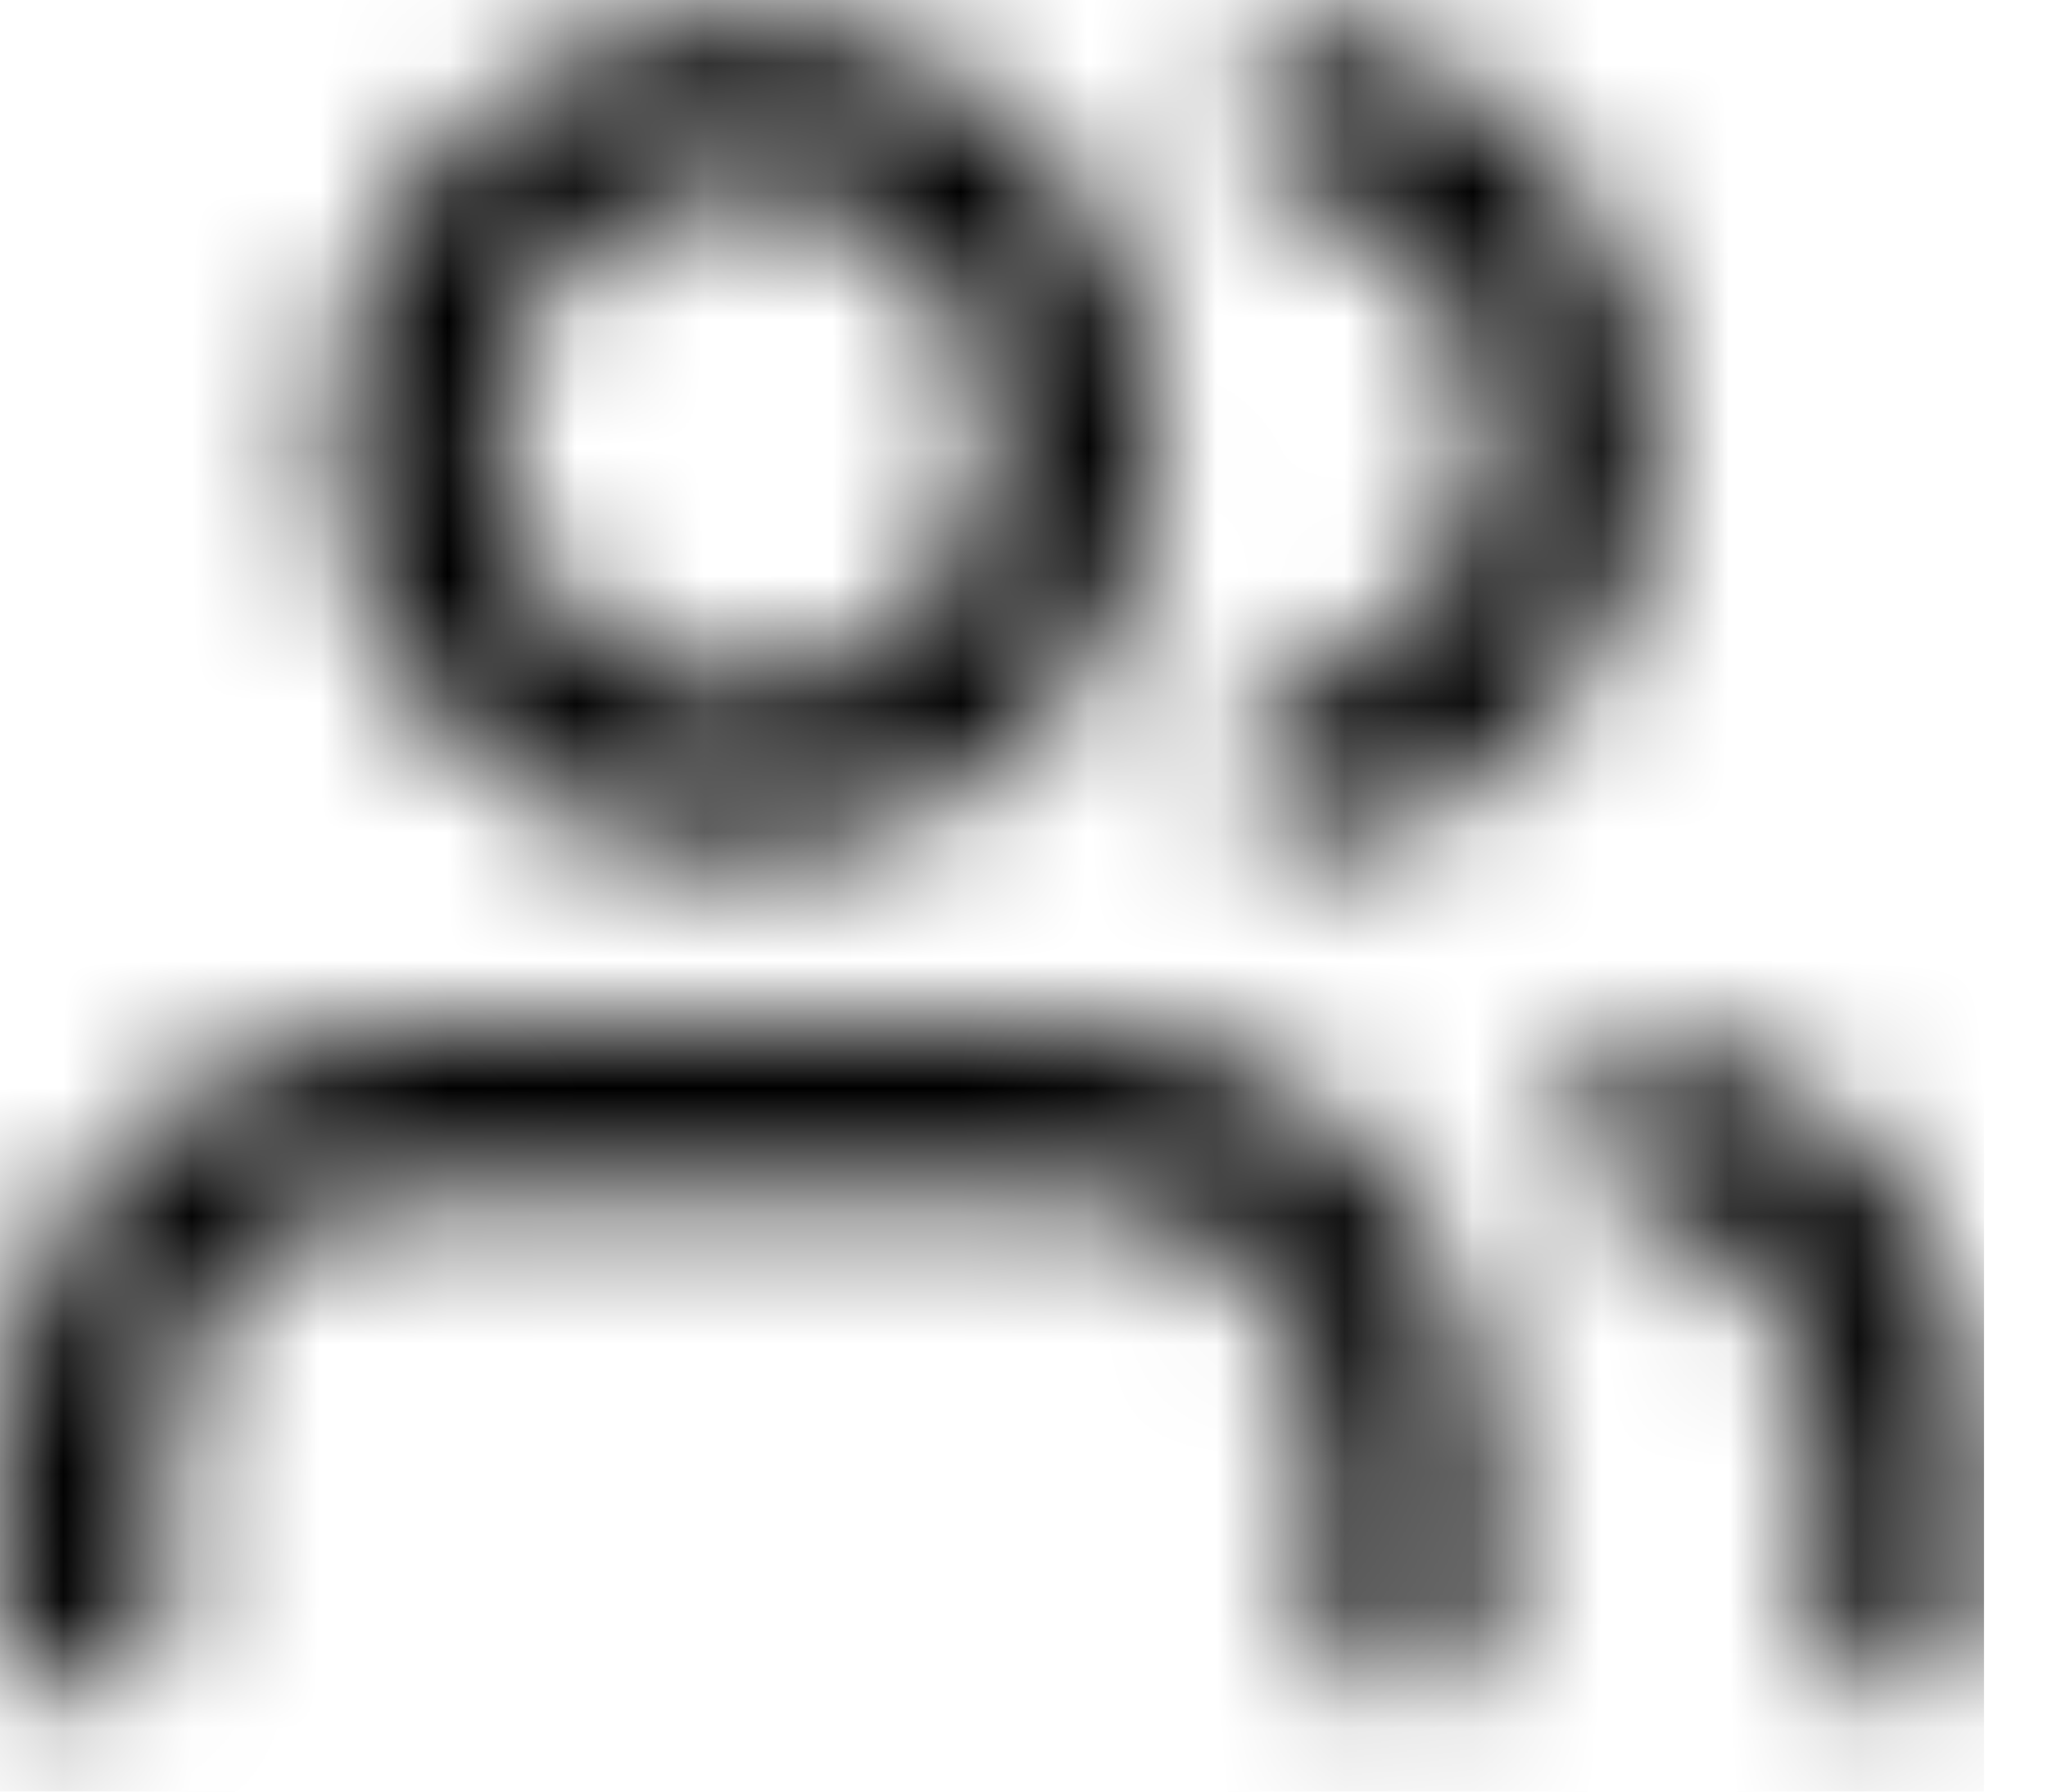 <svg width="16" height="14" viewBox="0 0 16 14" fill="none" xmlns="http://www.w3.org/2000/svg">
<mask id="mask0_295_1994" style="mask-type:alpha" maskUnits="userSpaceOnUse" x="0" y="0" width="16" height="14">
<path fill-rule="evenodd" clip-rule="evenodd" d="M14.854 13.274C14.498 13.274 14.208 12.98 14.208 12.617V11.302C14.207 10.405 13.61 9.621 12.755 9.397C12.41 9.306 12.202 8.947 12.291 8.596C12.38 8.245 12.733 8.033 13.078 8.124C14.503 8.498 15.499 9.805 15.5 11.302V12.617C15.5 12.791 15.432 12.958 15.311 13.081C15.19 13.205 15.025 13.274 14.854 13.274ZM10.979 13.274C10.623 13.274 10.333 12.98 10.333 12.617V11.302C10.333 10.214 9.466 9.331 8.396 9.331H3.229C2.159 9.331 1.292 10.214 1.292 11.302V12.617C1.292 12.98 1.003 13.274 0.646 13.274C0.289 13.274 0 12.98 0 12.617V11.302C0.002 9.489 1.447 8.019 3.229 8.017H8.396C10.178 8.019 11.623 9.489 11.625 11.302V12.617C11.625 12.98 11.336 13.274 10.979 13.274ZM5.812 6.703C4.029 6.703 2.583 5.231 2.583 3.417C2.583 1.602 4.029 0.131 5.812 0.131C7.596 0.131 9.042 1.602 9.042 3.417C9.04 5.231 7.595 6.7 5.812 6.703ZM5.812 1.445C4.742 1.445 3.875 2.328 3.875 3.417C3.875 4.506 4.742 5.388 5.812 5.388C6.883 5.388 7.75 4.506 7.75 3.417C7.75 2.328 6.883 1.445 5.812 1.445ZM10.333 6.624C10.008 6.624 9.733 6.377 9.692 6.049C9.651 5.72 9.858 5.412 10.173 5.33C11.03 5.106 11.63 4.32 11.63 3.42C11.63 2.52 11.03 1.734 10.173 1.511C9.828 1.42 9.62 1.061 9.709 0.71C9.798 0.358 10.15 0.146 10.496 0.237C11.925 0.609 12.925 1.919 12.925 3.42C12.925 4.921 11.925 6.231 10.496 6.603C10.443 6.617 10.388 6.624 10.333 6.624Z" fill="white"/>
</mask>
<g mask="url(#mask0_295_1994)">
<rect y="-1.183" width="15.5" height="15.771" fill="black"/>
</g>
</svg>
